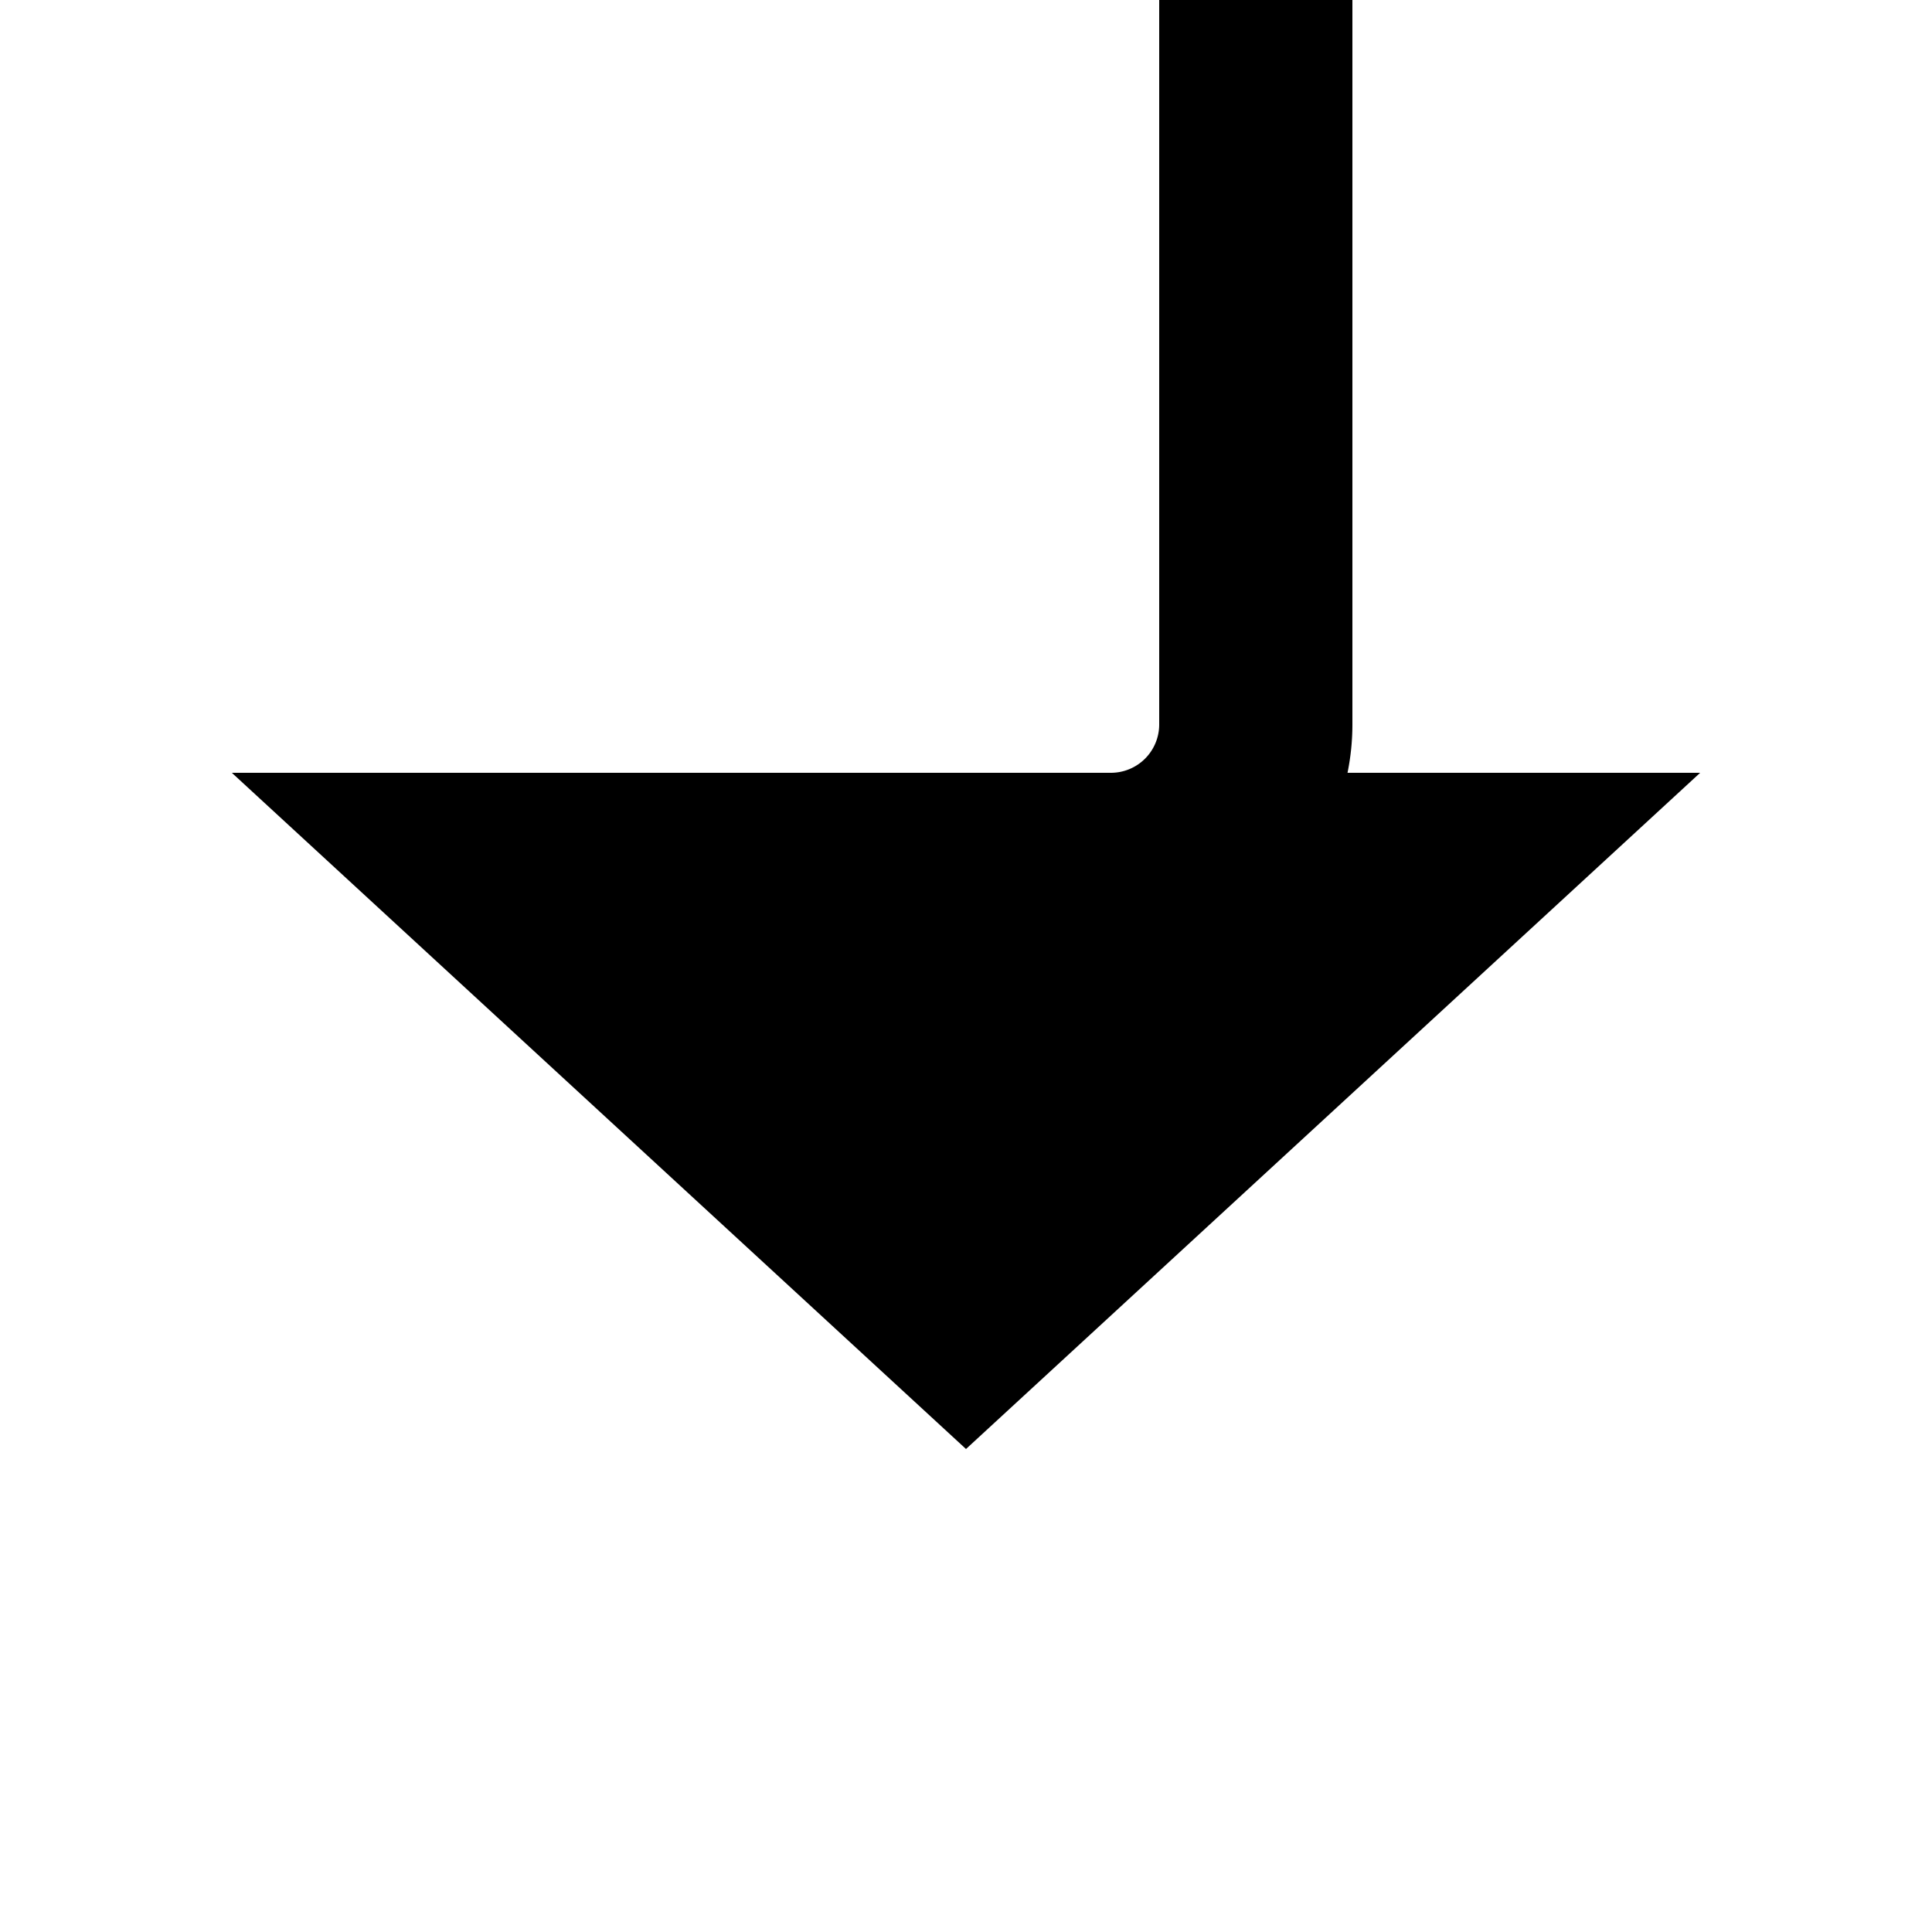 ﻿<?xml version="1.0" encoding="utf-8"?>
<svg version="1.1" xmlns:xlink="http://www.w3.org/1999/xlink" width="20px" height="20px" preserveAspectRatio="xMinYMid meet" viewBox="2452 2219  20 18" xmlns="http://www.w3.org/2000/svg">
  <path d="M 2465 2005  L 2465 2225.5  A 1.5 1.5 0 0 1 2463.5 2227 A 1.5 1.5 0 0 0 2462 2228.5 " stroke-width="2" stroke="#000000" fill="none" />
  <path d="M 2454.4 2226  L 2462 2233  L 2469.6 2226  L 2454.4 2226  Z " fill-rule="nonzero" fill="#000000" stroke="none" />
</svg>